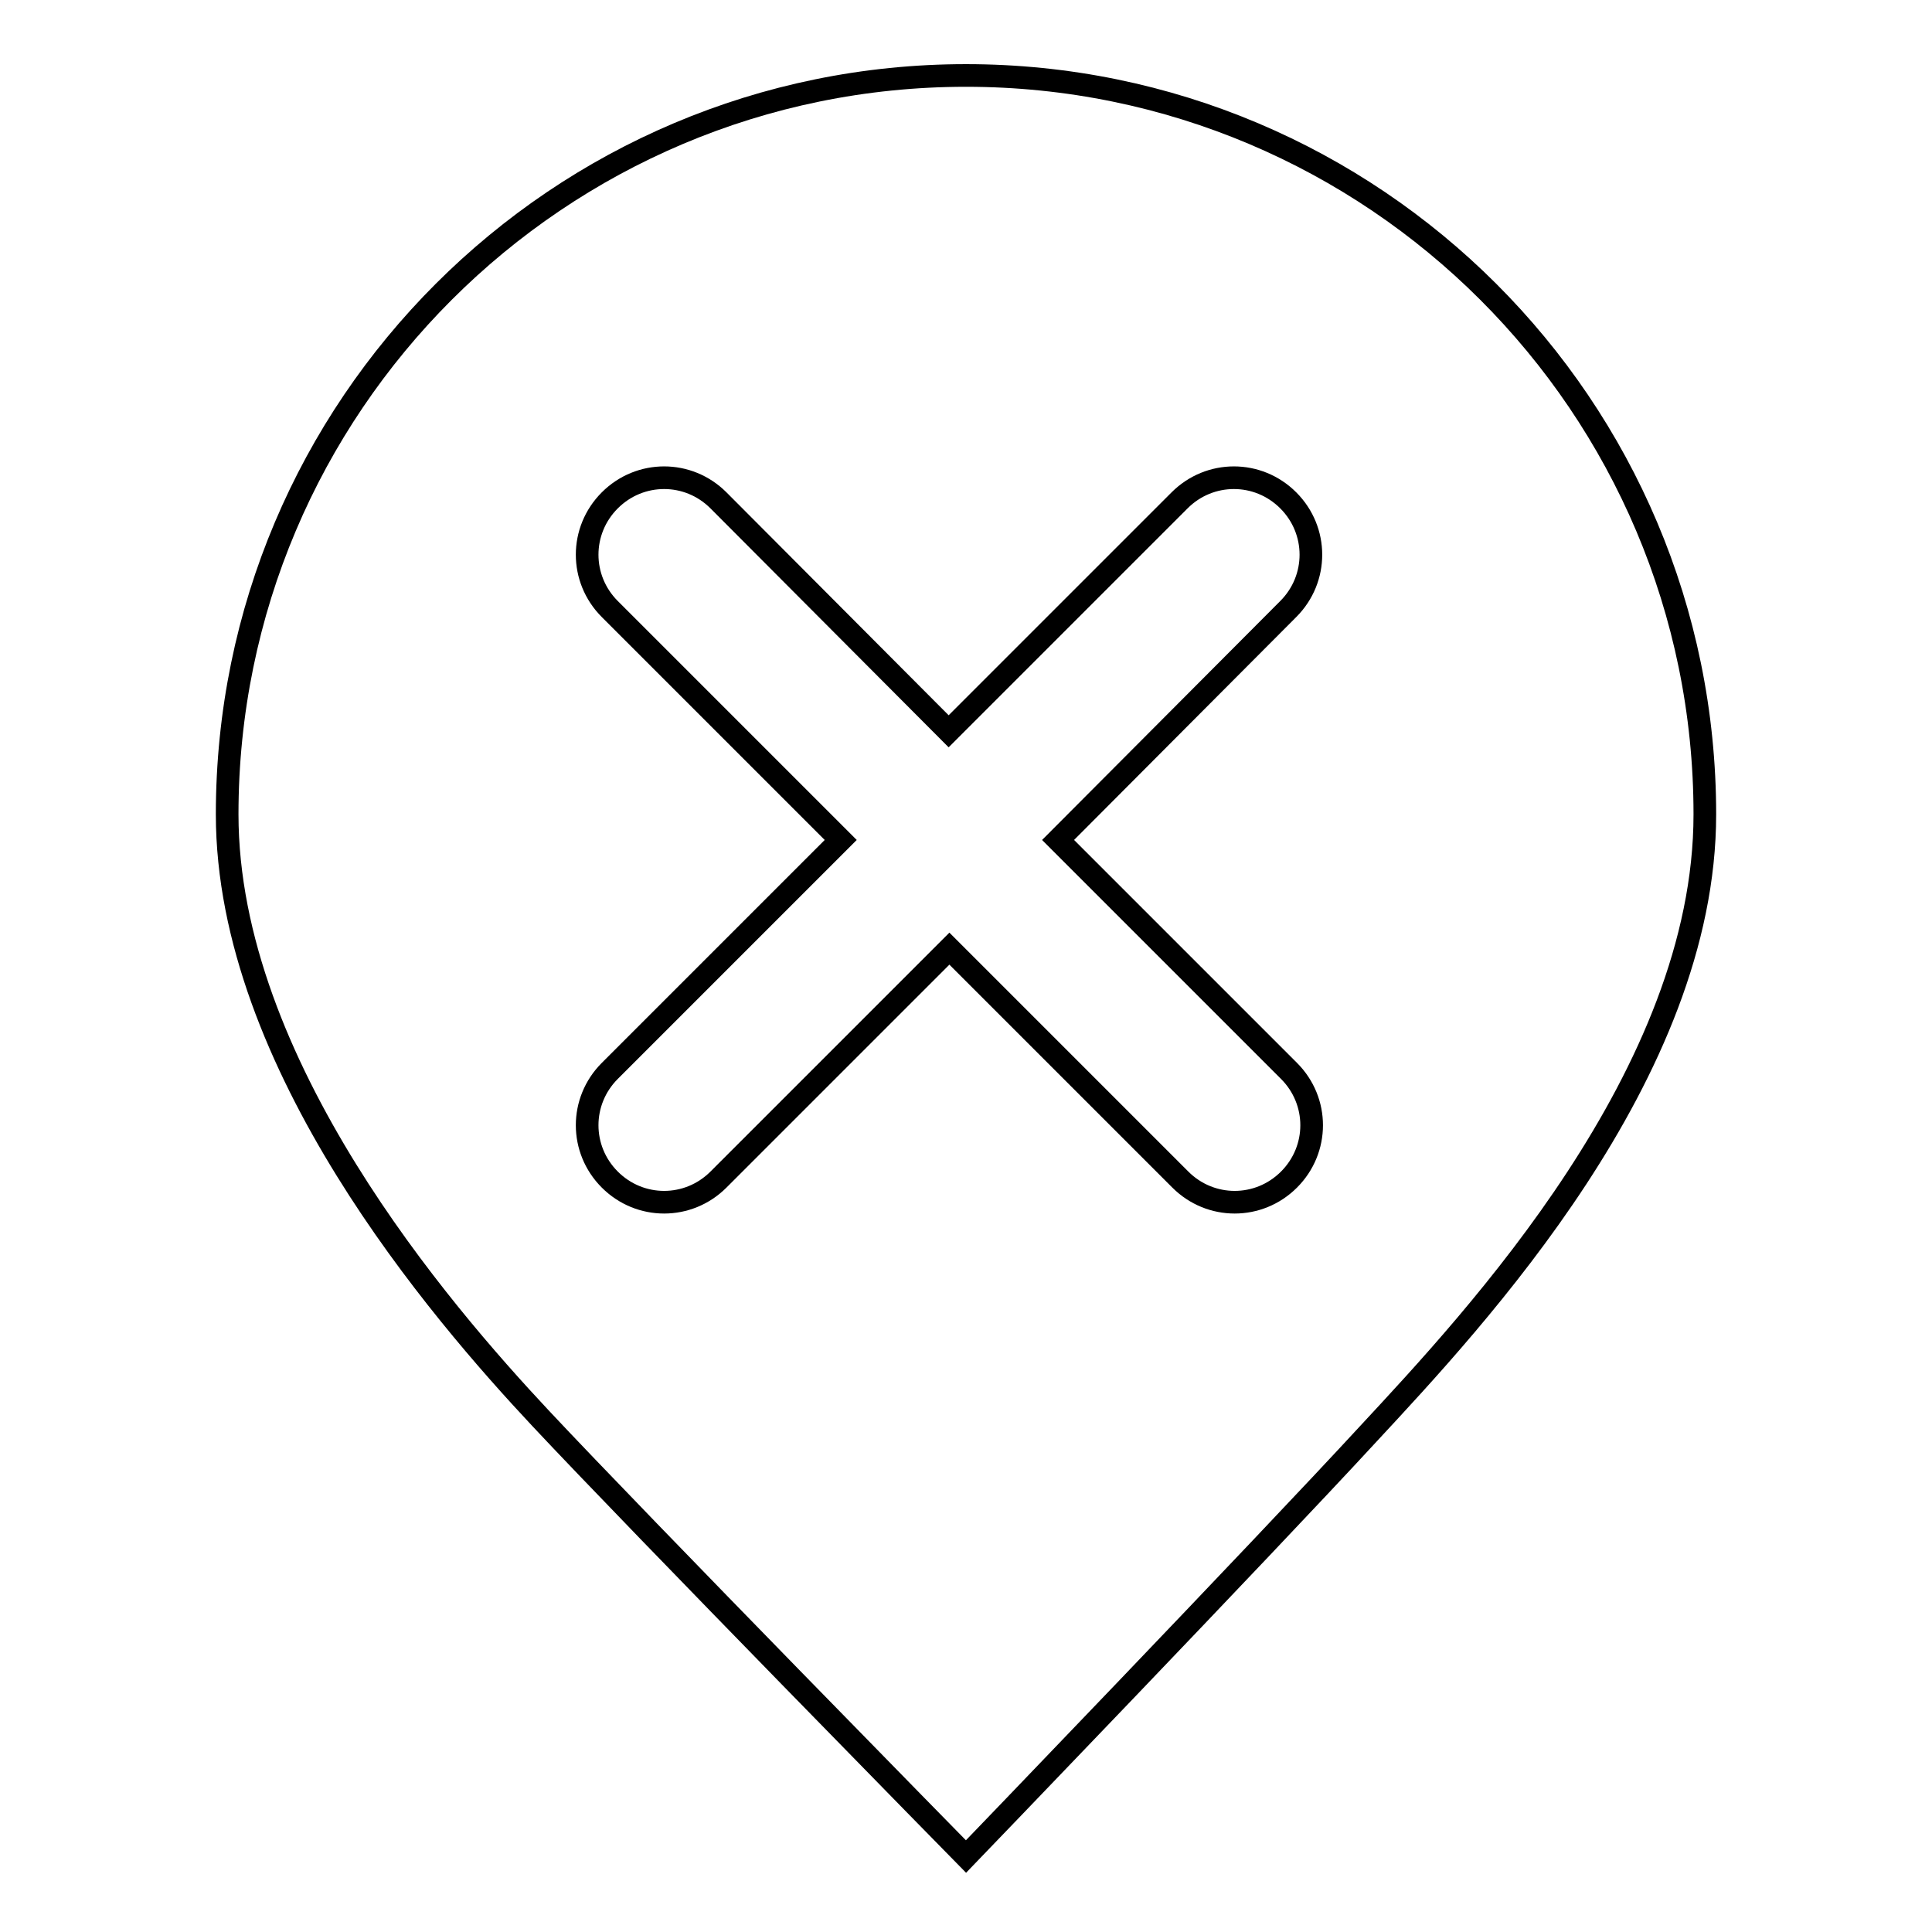 <?xml version="1.0" encoding="utf-8"?>
<!-- Svg Vector Icons : http://www.onlinewebfonts.com/icon -->
<!DOCTYPE svg PUBLIC "-//W3C//DTD SVG 1.1//EN" "http://www.w3.org/Graphics/SVG/1.1/DTD/svg11.dtd">
<svg version="1.1" xmlns="http://www.w3.org/2000/svg" xmlns:xlink="http://www.w3.org/1999/xlink" x="0px" y="0px" viewBox="0 0 256 256" enable-background="new 0 0 256 256" xml:space="preserve">
<g><g><path stroke-width="3" fill-opacity="0" stroke="#000000"  d="M181.3,190c-14.1,15.3-53.3,56-53.3,56s-43.2-44-56.4-58.1c-13.2-14.1-41.5-46.9-41.5-80C30.1,53.8,74,10,128,10c54,0,97.9,43.8,97.9,97.9C225.9,142.3,195.5,174.7,181.3,190z M170.7,80.7c4-4,4-10.4,0-14.4c-4-4-10.4-4-14.4,0l-30.6,30.6L95.2,66.3c-4-4-10.4-4-14.4,0s-4,10.4,0,14.4l30.6,30.6l-30.6,30.6c-4,4-4,10.4,0,14.4s10.4,4,14.4,0l30.6-30.6l30.6,30.6c4,4,10.4,4,14.4,0c4-4,4-10.4,0-14.4l-30.6-30.6L170.7,80.7z"/></g></g>
</svg>